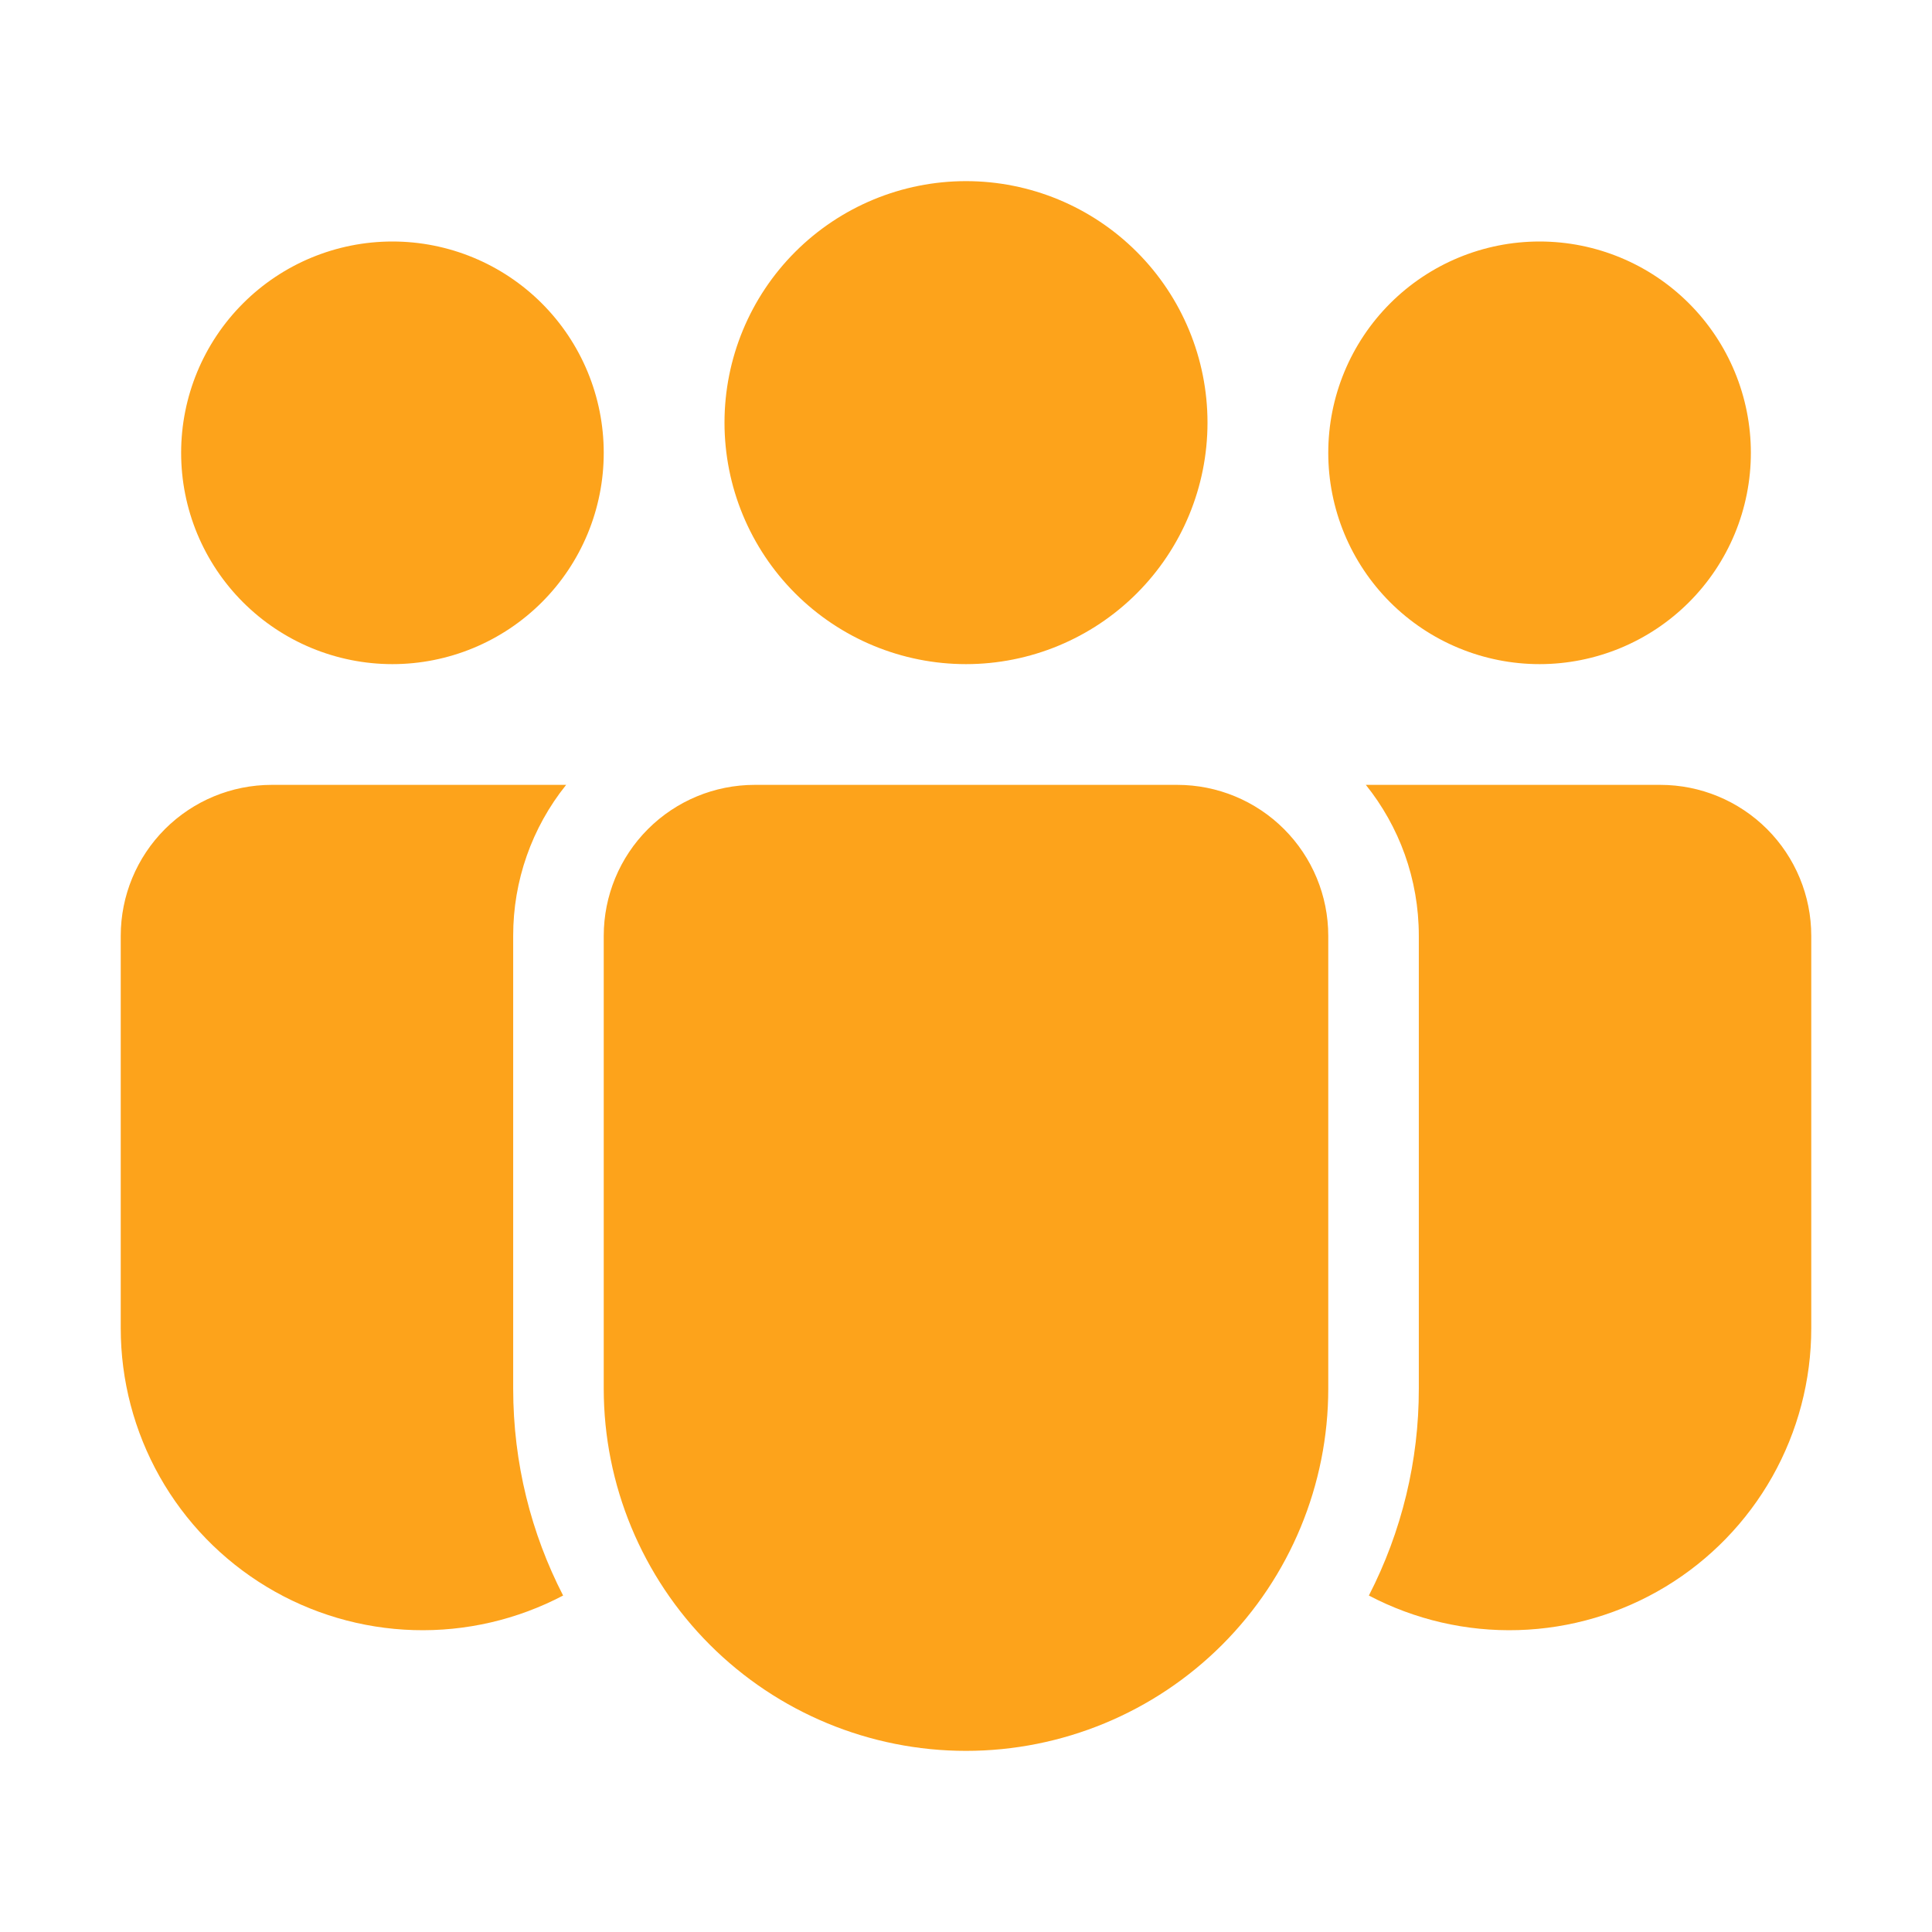 <svg xmlns="http://www.w3.org/2000/svg" width="85" height="85" viewBox="0 0 85 85" fill="none"><path d="M42.5 29.219C45.318 29.219 48.02 28.099 50.013 26.107C52.006 24.114 53.125 21.412 53.125 18.594C53.125 15.776 52.006 13.073 50.013 11.081C48.02 9.088 45.318 7.969 42.5 7.969C39.682 7.969 36.98 9.088 34.987 11.081C32.994 13.073 31.875 15.776 31.875 18.594C31.875 21.412 32.994 24.114 34.987 26.107C36.98 28.099 39.682 29.219 42.5 29.219ZM26.562 19.922C26.562 21.143 26.322 22.352 25.855 23.48C25.388 24.608 24.703 25.633 23.84 26.496C22.976 27.359 21.951 28.044 20.823 28.511C19.695 28.978 18.486 29.219 17.266 29.219C16.045 29.219 14.836 28.978 13.708 28.511C12.58 28.044 11.555 27.359 10.692 26.496C9.828 25.633 9.144 24.608 8.676 23.48C8.209 22.352 7.969 21.143 7.969 19.922C7.969 17.456 8.948 15.091 10.692 13.348C12.435 11.604 14.8 10.625 17.266 10.625C19.731 10.625 22.096 11.604 23.84 13.348C25.583 15.091 26.562 17.456 26.562 19.922ZM77.031 19.922C77.031 21.143 76.791 22.352 76.324 23.48C75.856 24.608 75.172 25.633 74.308 26.496C73.445 27.359 72.42 28.044 71.292 28.511C70.164 28.978 68.955 29.219 67.734 29.219C66.513 29.219 65.305 28.978 64.177 28.511C63.049 28.044 62.024 27.359 61.16 26.496C60.297 25.633 59.612 24.608 59.145 23.48C58.678 22.352 58.438 21.143 58.438 19.922C58.438 17.456 59.417 15.091 61.16 13.348C62.904 11.604 65.269 10.625 67.734 10.625C70.2 10.625 72.565 11.604 74.308 13.348C76.052 15.091 77.031 17.456 77.031 19.922ZM24.908 34.531C23.396 36.414 22.574 38.757 22.578 41.172V61.094C22.578 64.374 23.37 67.469 24.775 70.197C22.75 71.261 20.485 71.785 18.199 71.717C15.913 71.649 13.683 70.992 11.726 69.809C9.768 68.626 8.149 66.958 7.025 64.966C5.902 62.973 5.312 60.725 5.312 58.438V41.172C5.312 39.411 6.012 37.722 7.257 36.476C8.503 35.231 10.192 34.531 11.953 34.531H24.908ZM60.225 70.197C61.673 67.381 62.427 64.26 62.422 61.094V41.172C62.422 38.659 61.551 36.351 60.092 34.531H73.047C74.808 34.531 76.497 35.231 77.743 36.476C78.988 37.722 79.688 39.411 79.688 41.172V58.438C79.688 60.725 79.098 62.973 77.975 64.966C76.851 66.958 75.232 68.626 73.275 69.809C71.317 70.992 69.087 71.649 66.801 71.717C64.515 71.785 62.25 71.261 60.225 70.197ZM33.203 34.531C31.442 34.531 29.753 35.231 28.508 36.476C27.262 37.722 26.562 39.411 26.562 41.172V61.094C26.562 65.321 28.242 69.374 31.23 72.363C34.219 75.352 38.273 77.031 42.5 77.031C46.727 77.031 50.781 75.352 53.77 72.363C56.758 69.374 58.438 65.321 58.438 61.094V41.172C58.438 39.411 57.738 37.722 56.492 36.476C55.247 35.231 53.558 34.531 51.797 34.531H33.203Z" fill="#FDA31B"></path></svg>
